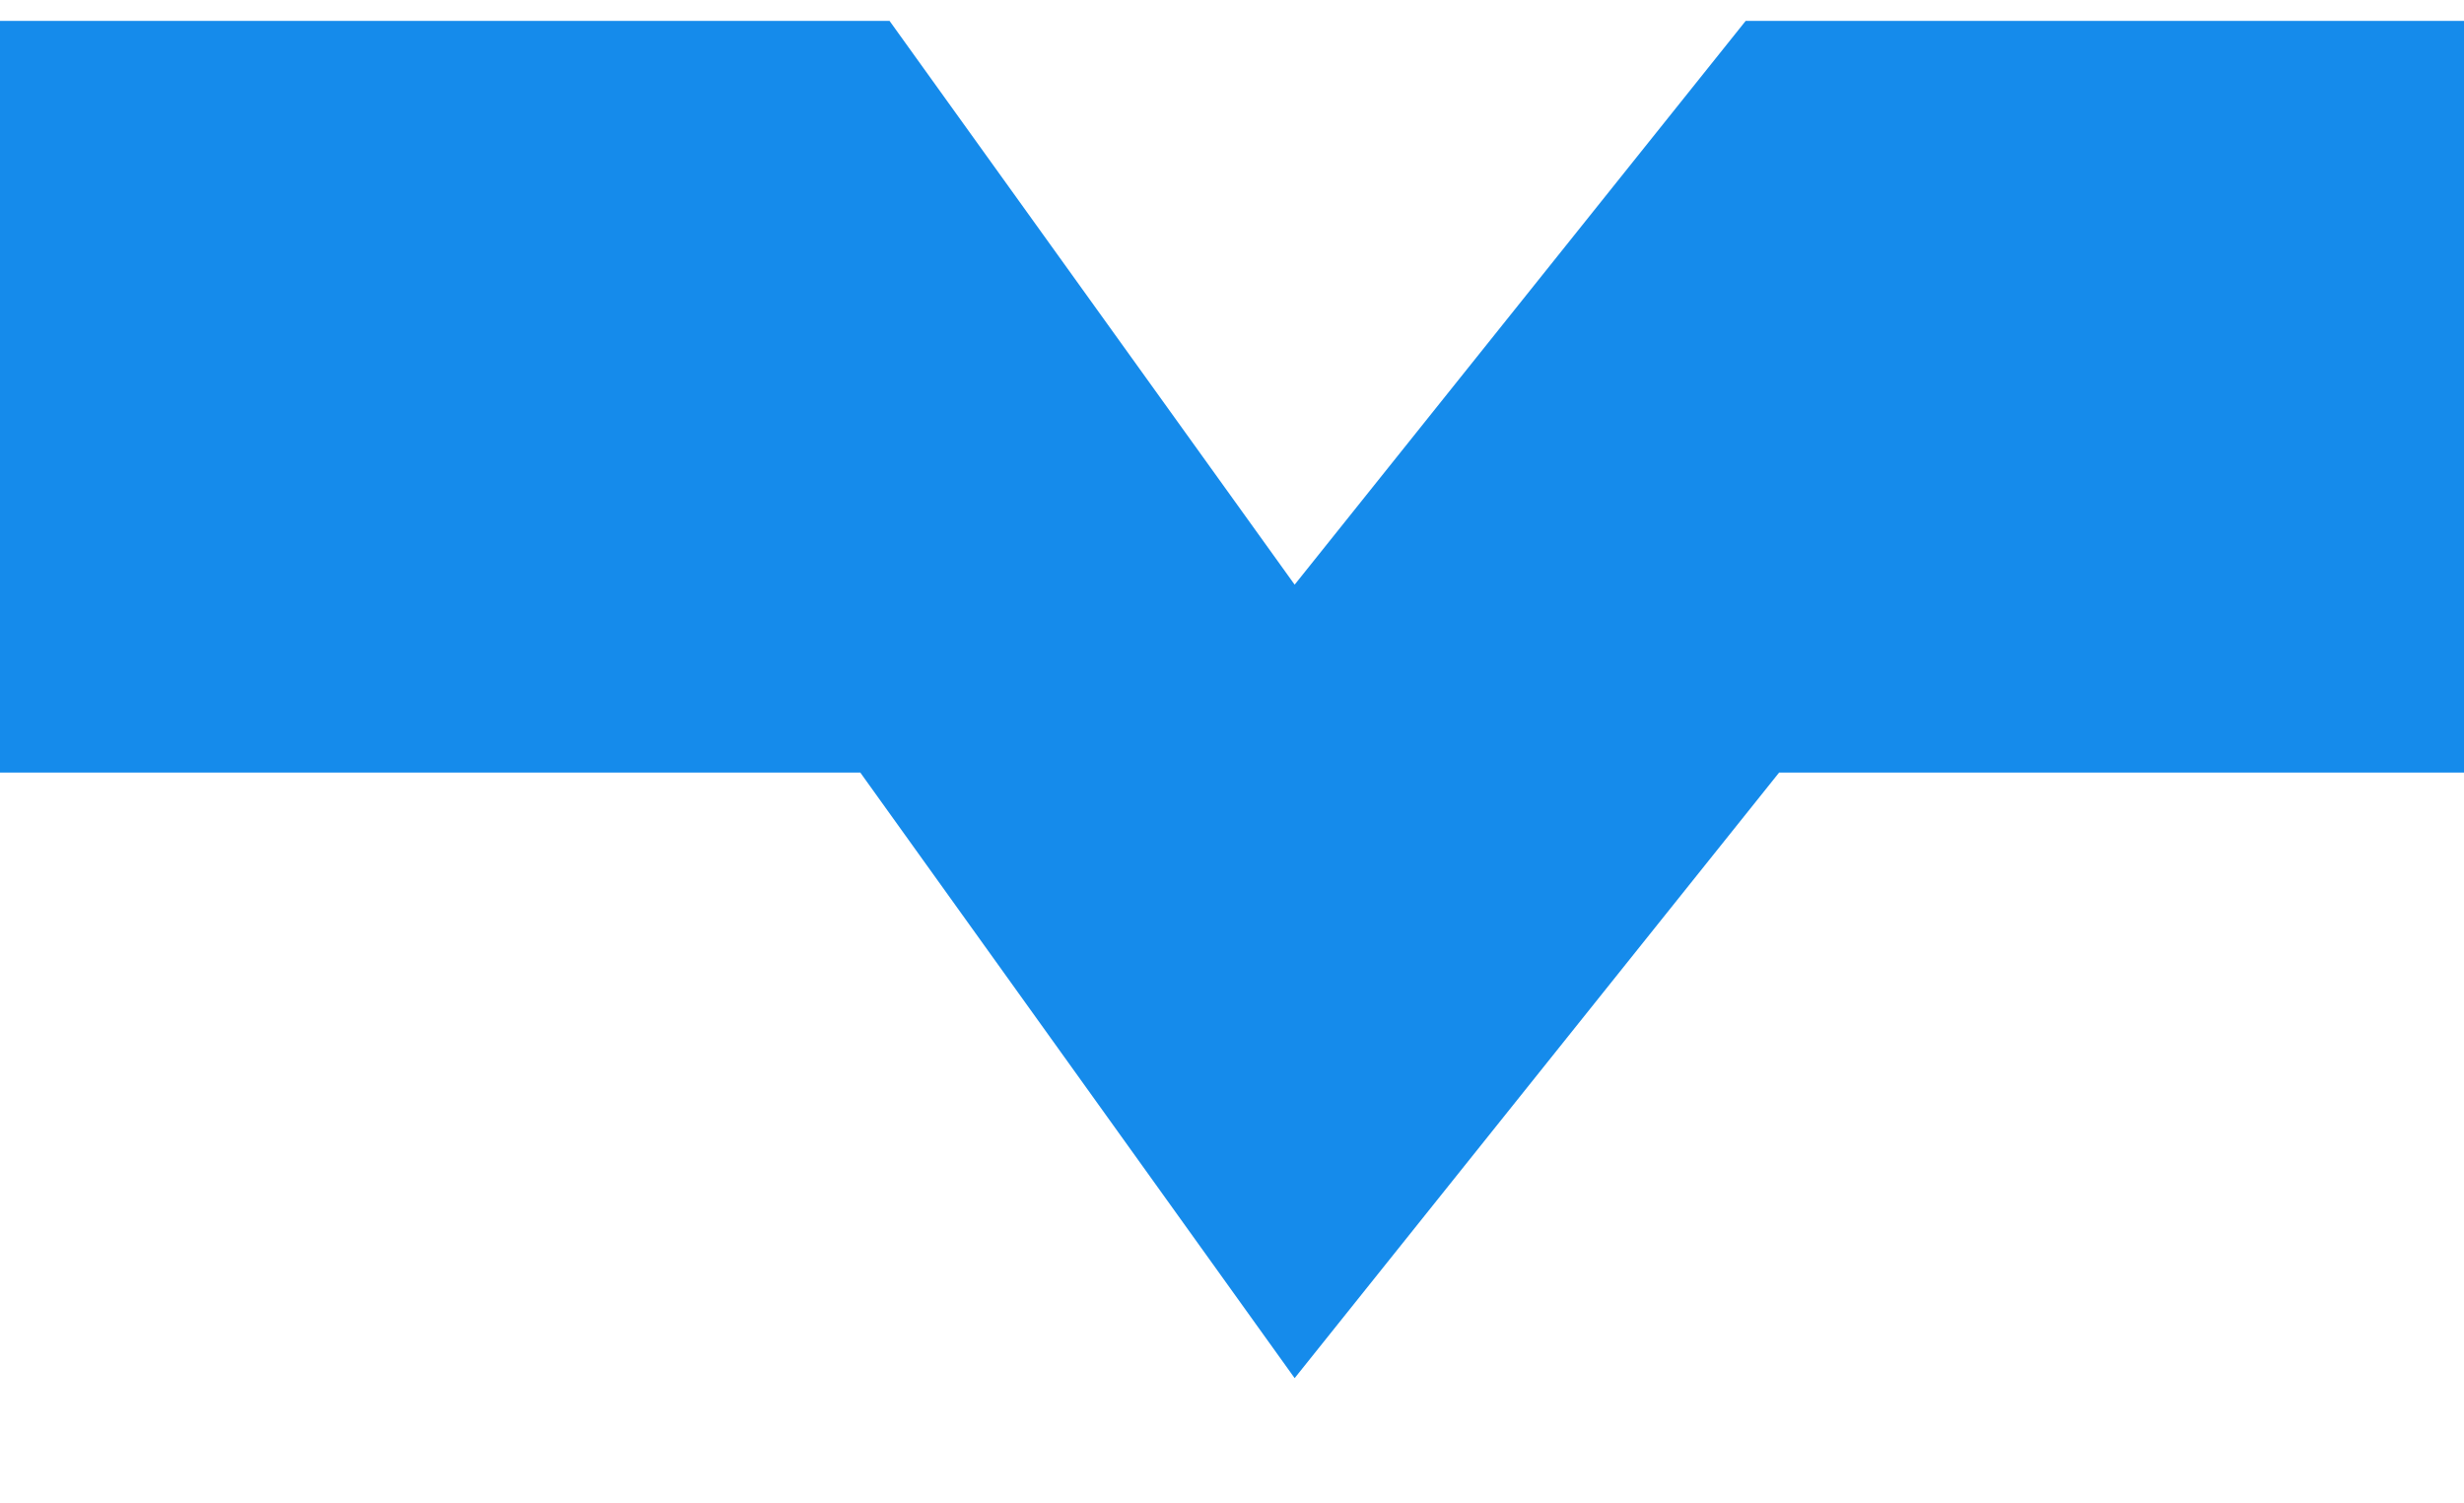 <?xml version="1.0" encoding="utf-8"?>
<!-- Generator: Adobe Illustrator 22.0.1, SVG Export Plug-In . SVG Version: 6.00 Build 0)  -->
<svg xmlns="http://www.w3.org/2000/svg" xmlns:xlink="http://www.w3.org/1999/xlink" version="1.1" id="Layer_1" x="0px" y="0px" viewBox="0 0 59 36" style="enable-background:new 0 0 59 36;" xml:space="preserve" width="59" height="36">
<style type="text/css">
	.st0{fill:#158BEB;}
</style>
<polygon class="st0" points="31,33 20.6,18.5 -223,18.5 -223,0.5 21.3,0.5 31,14 41.8,0.5 288.3,0.5 288.3,18.5 42.6,18.5 "/>
</svg>
